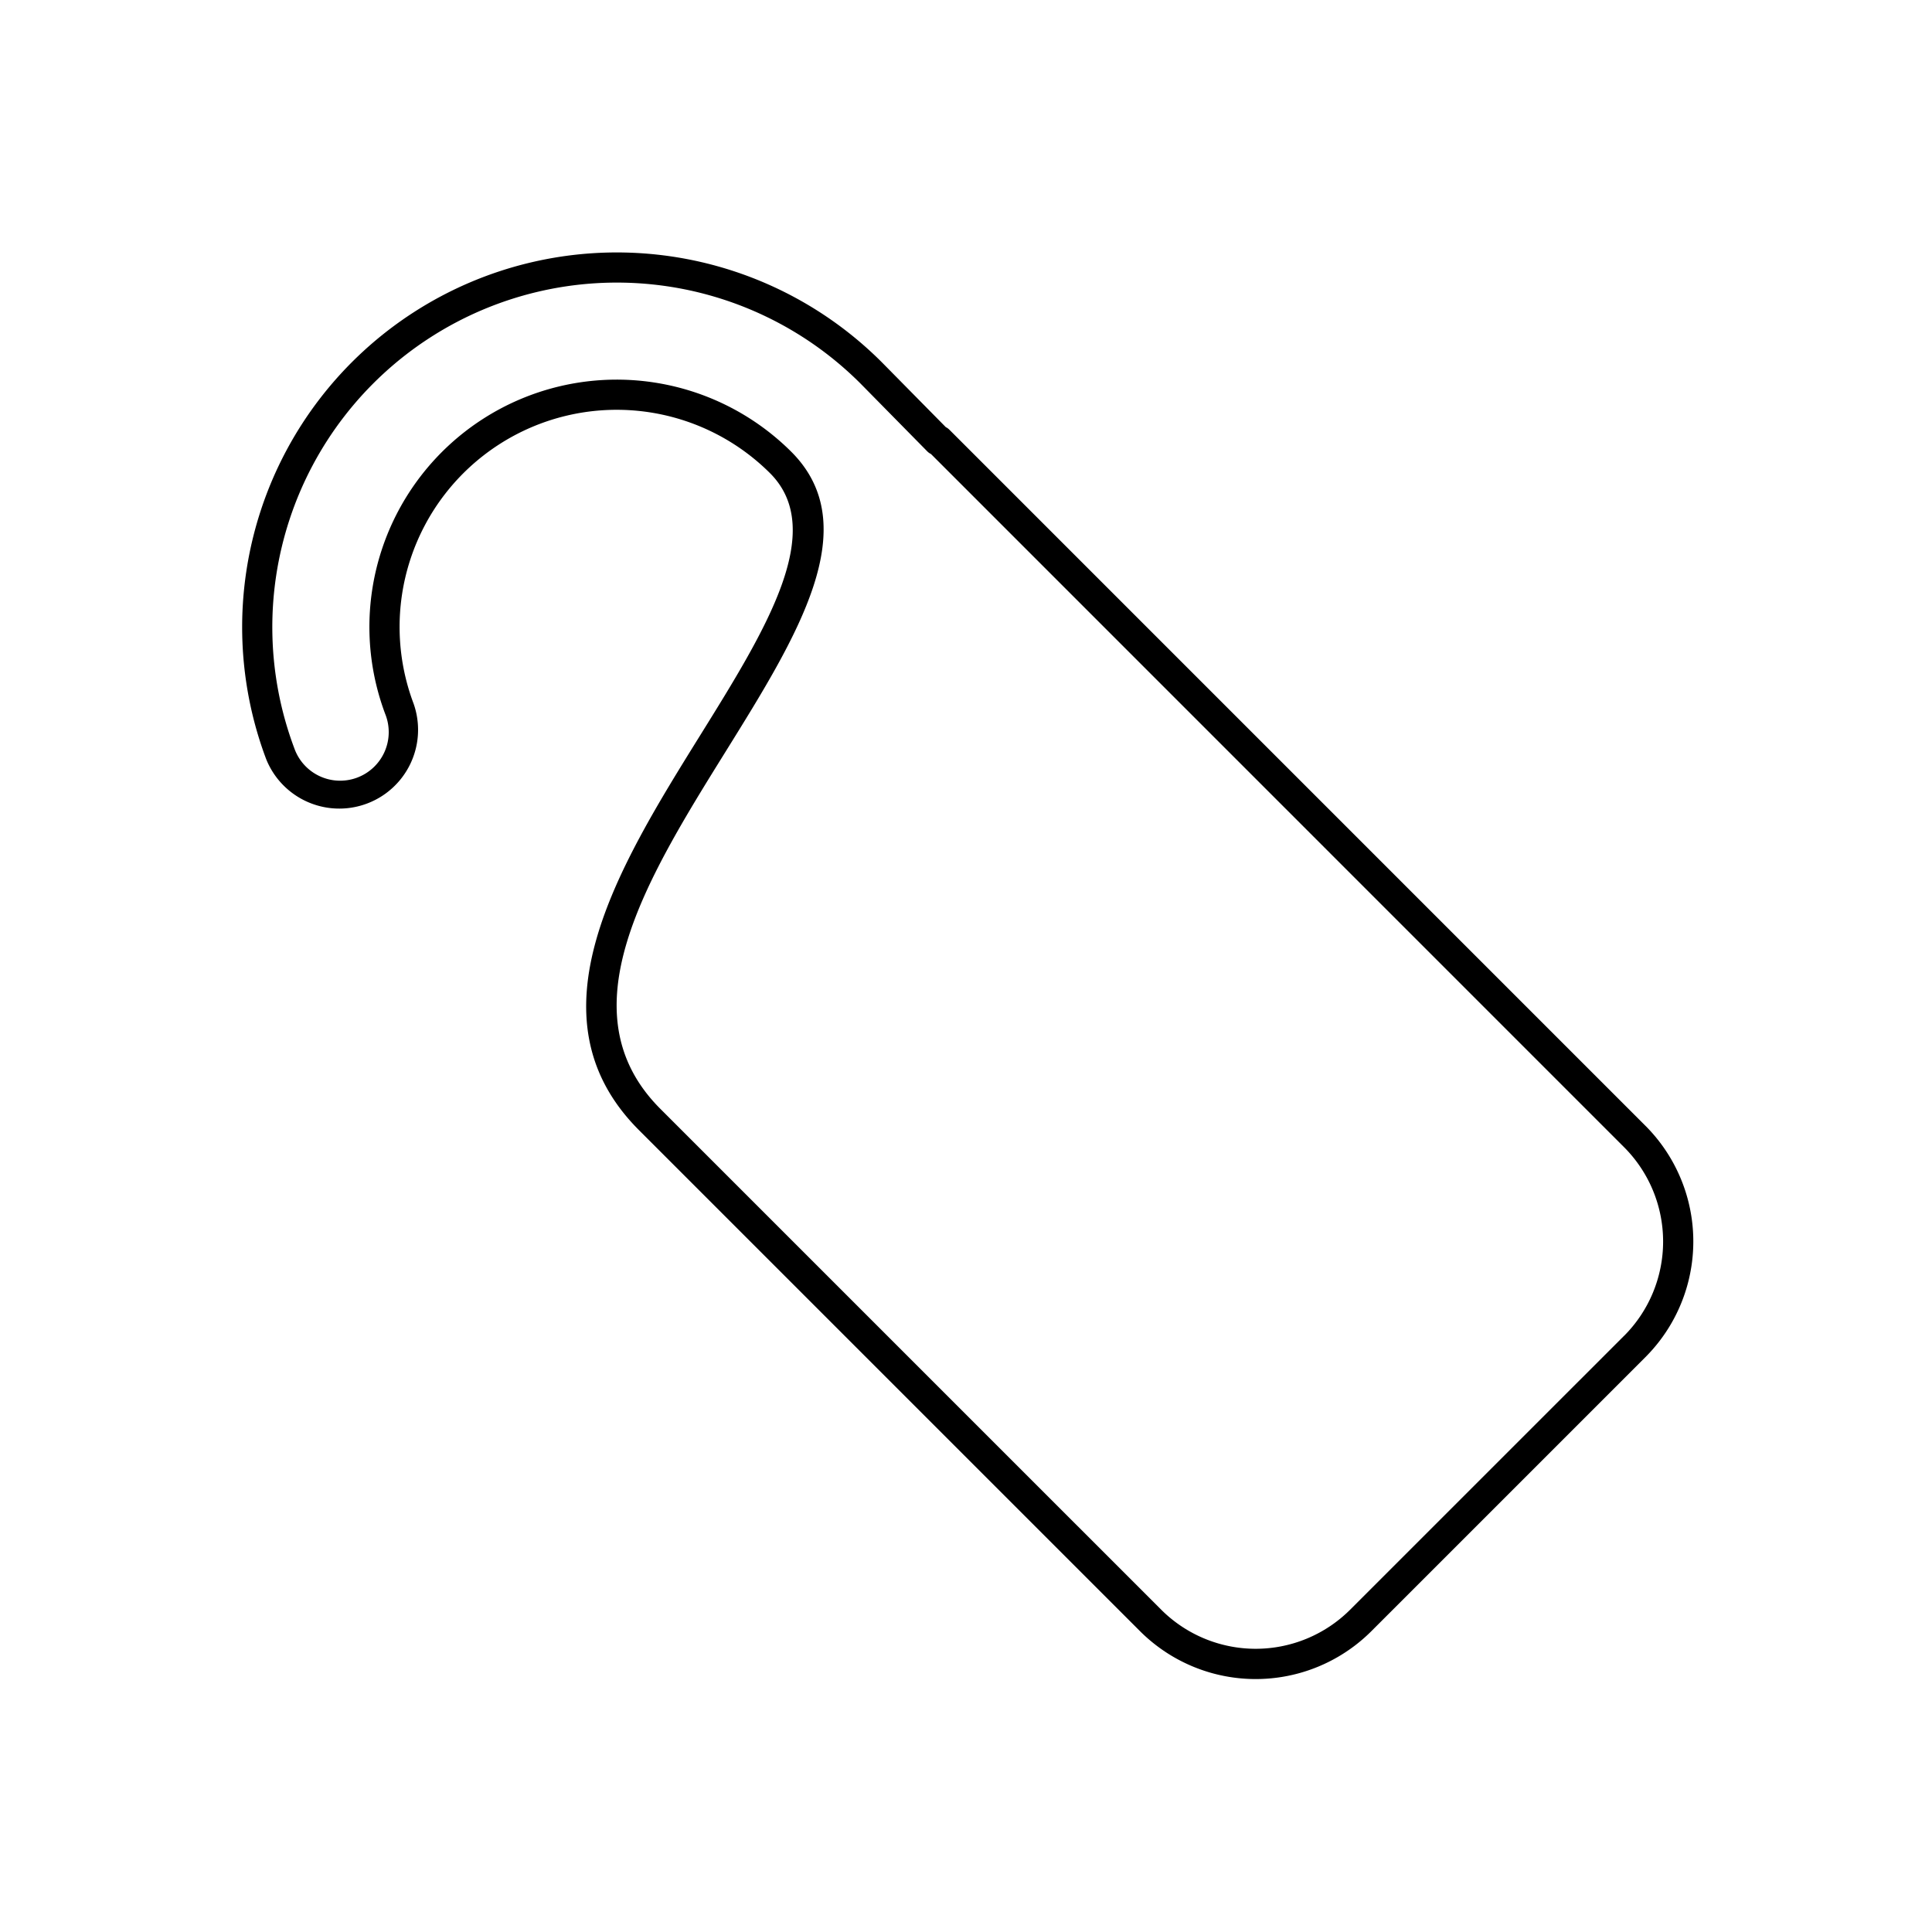 <svg xmlns="http://www.w3.org/2000/svg" data-name="Layer 1" viewBox="0 0 128 128"><path d="M109.009 74.581L62.893 28.464a.9.9 0 00-.231-.165L58.423 24l-.006-.006a24.823 24.823 0 00-40.782 26.3 5.219 5.219 0 009.765-3.681 14.385 14.385 0 0123.614-15.266c3.806 3.806-.286 10.39-4.618 17.359-5.432 8.739-11.588 18.643-4.06 26.171l33.189 33.188a10.843 10.843 0 0015.336 0l18.149-18.148a10.844 10.844 0 000-15.336zM107.6 88.5l-18.154 18.151a8.857 8.857 0 01-12.508 0L43.749 73.463c-6.4-6.405-.939-15.2 4.346-23.7 4.763-7.663 9.262-14.9 4.333-19.829a16.385 16.385 0 00-26.9 17.385 3.219 3.219 0 11-6.025 2.266A22.826 22.826 0 0157 25.4l4.436 4.506a.869.869 0 00.243.173L107.595 76a8.845 8.845 0 010 12.508z"/></svg>